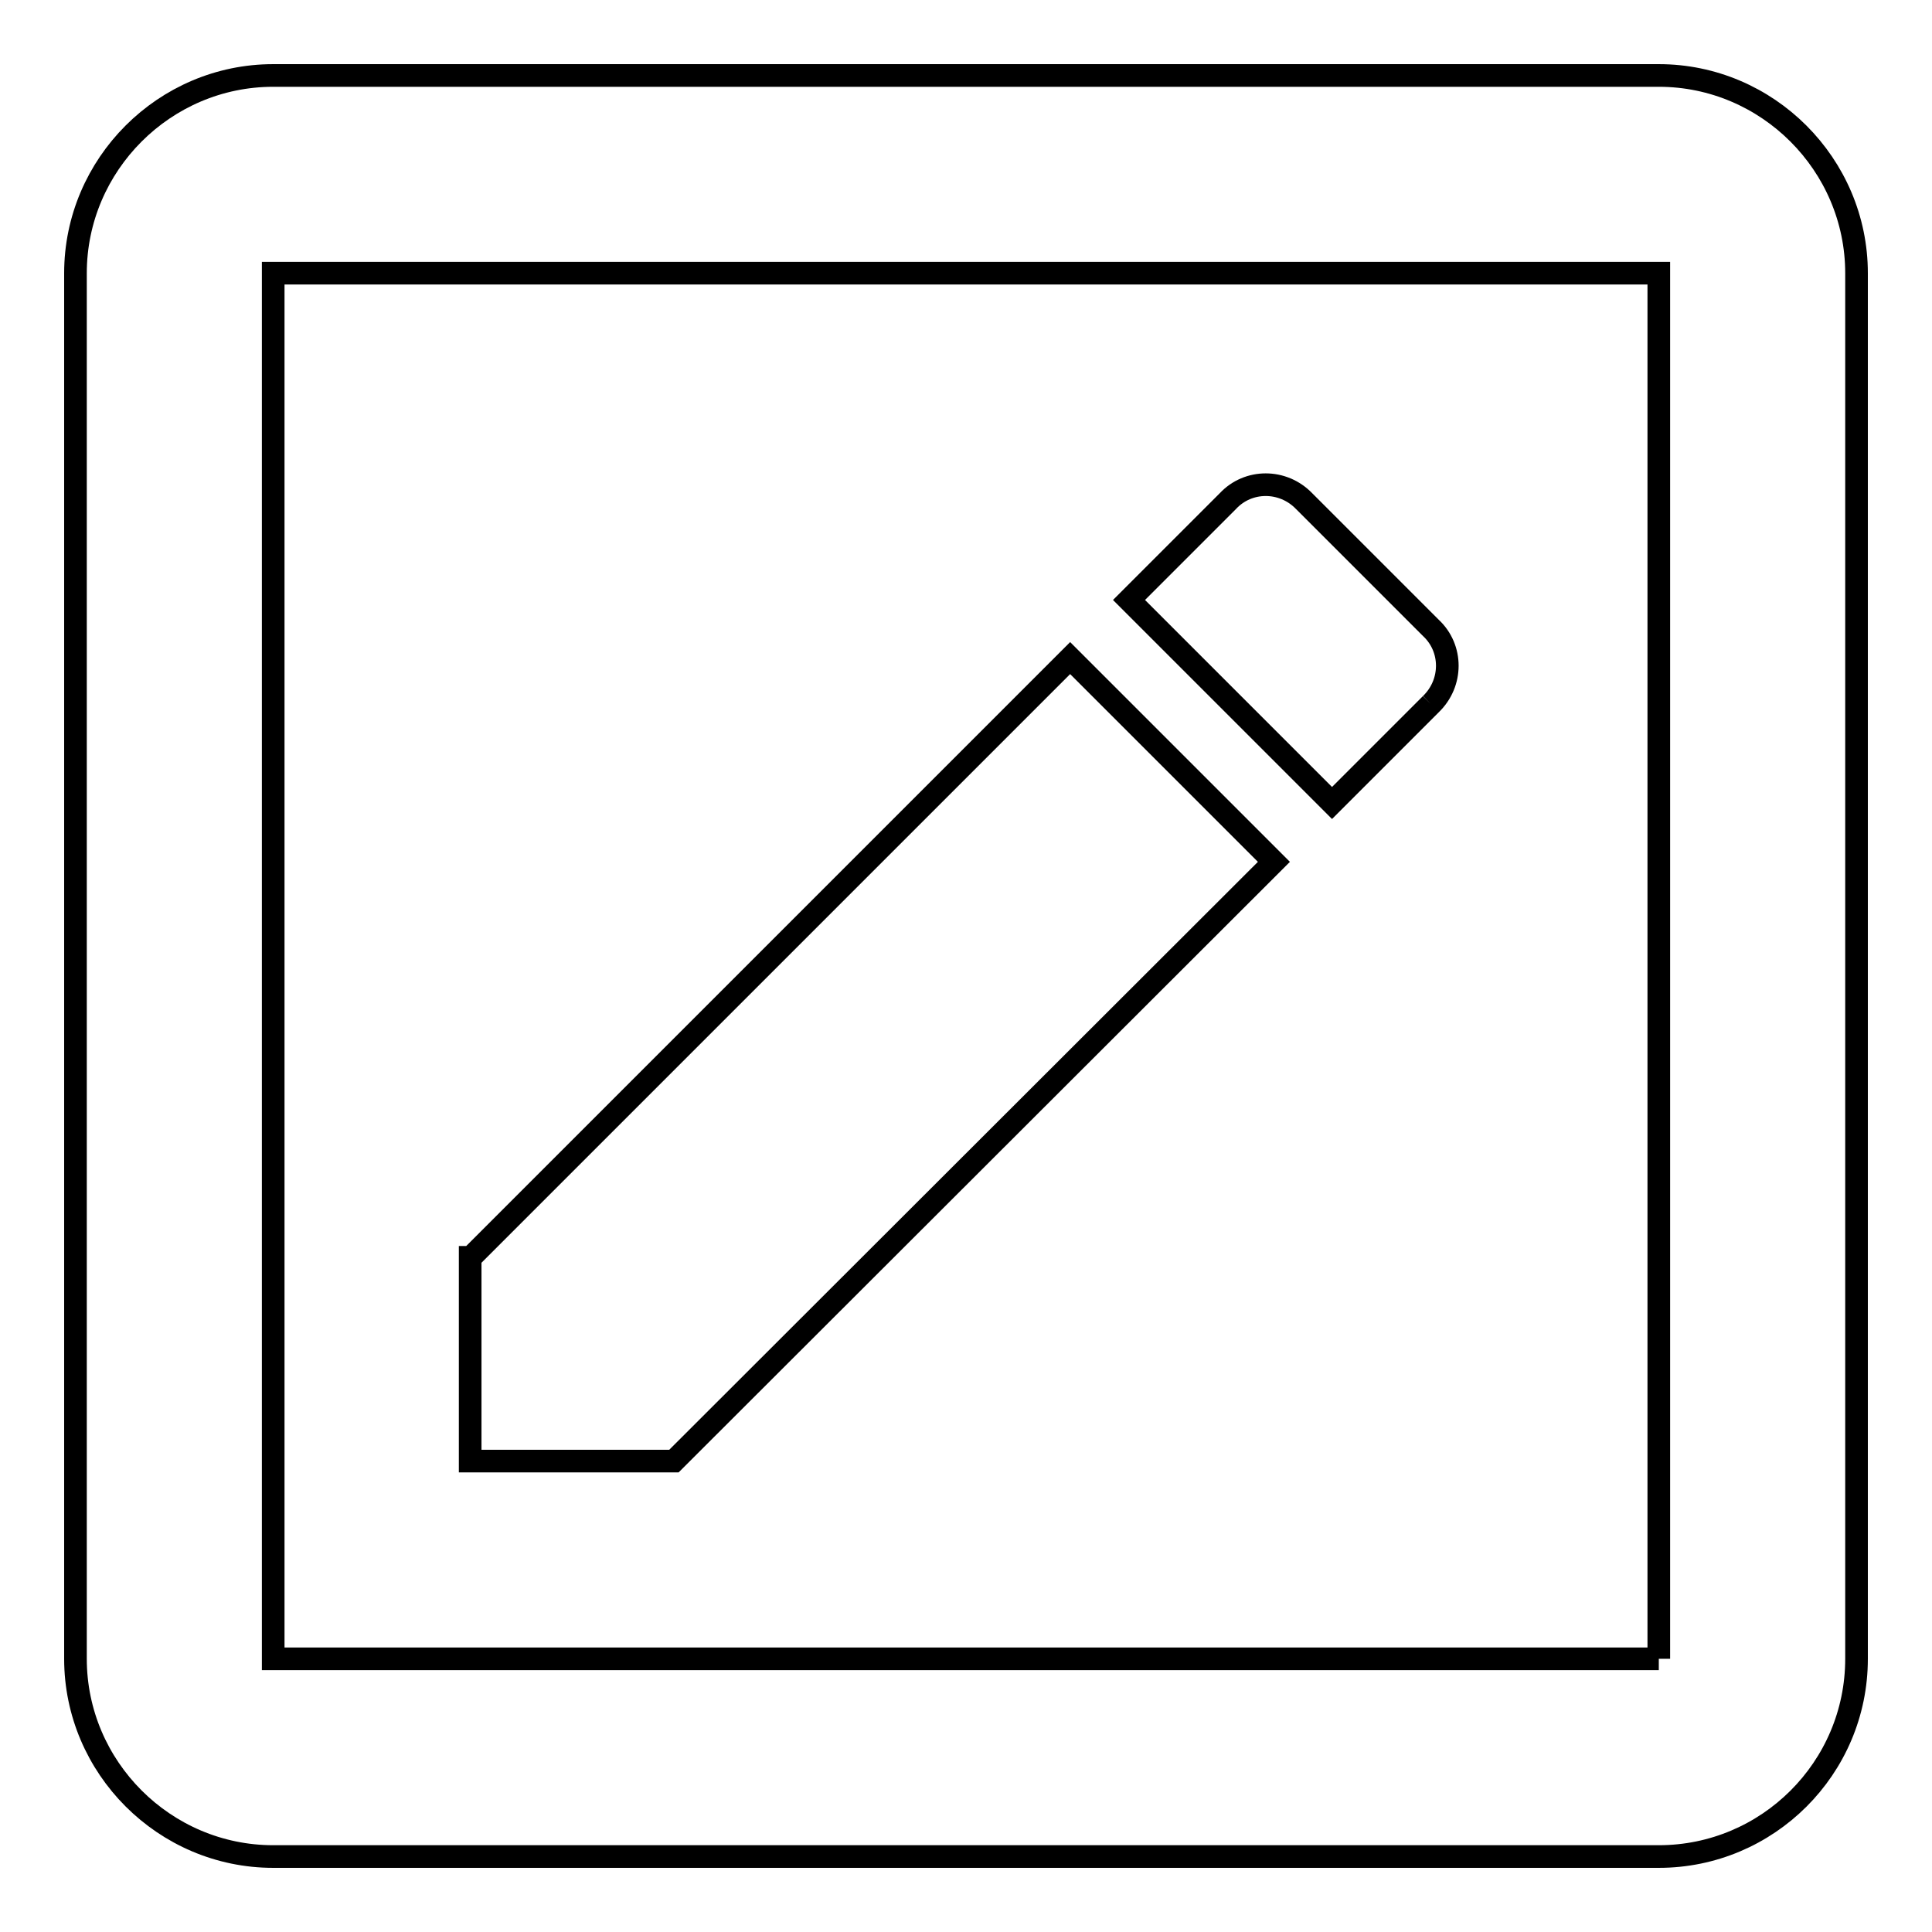 <?xml version="1.0" encoding="utf-8"?>
<!-- Svg Vector Icons : http://www.onlinewebfonts.com/icon -->
<!DOCTYPE svg PUBLIC "-//W3C//DTD SVG 1.1//EN" "http://www.w3.org/Graphics/SVG/1.1/DTD/svg11.dtd">
<svg version="1.1" xmlns="http://www.w3.org/2000/svg" xmlns:xlink="http://www.w3.org/1999/xlink" x="0px" y="0px" viewBox="0 0 256 256" enable-background="new 0 0 256 256" xml:space="preserve">
<g><g><path stroke-width="3" fill-opacity="0" stroke="#000000"  d="M219.8,219.8V36.2H36.2v183.6H219.8 M219.8,10c14.4,0,26.2,11.8,26.2,26.2v183.6c0,14.5-11.8,26.2-26.2,26.2H36.2C21.8,246,10,234.2,10,219.8V36.2C10,21.8,21.8,10,36.2,10H219.8 M189.6,93.3l-13.1,13.1l-26.9-26.9l13.1-13.1c2.7-2.9,7.3-2.9,10.1,0l16.8,16.8C192.5,85.9,192.5,90.5,189.6,93.3 M62.4,166.6l79.4-79.4l27,27l-79.5,79.4h-27V166.6L62.4,166.6z"/></g></g>
</svg>